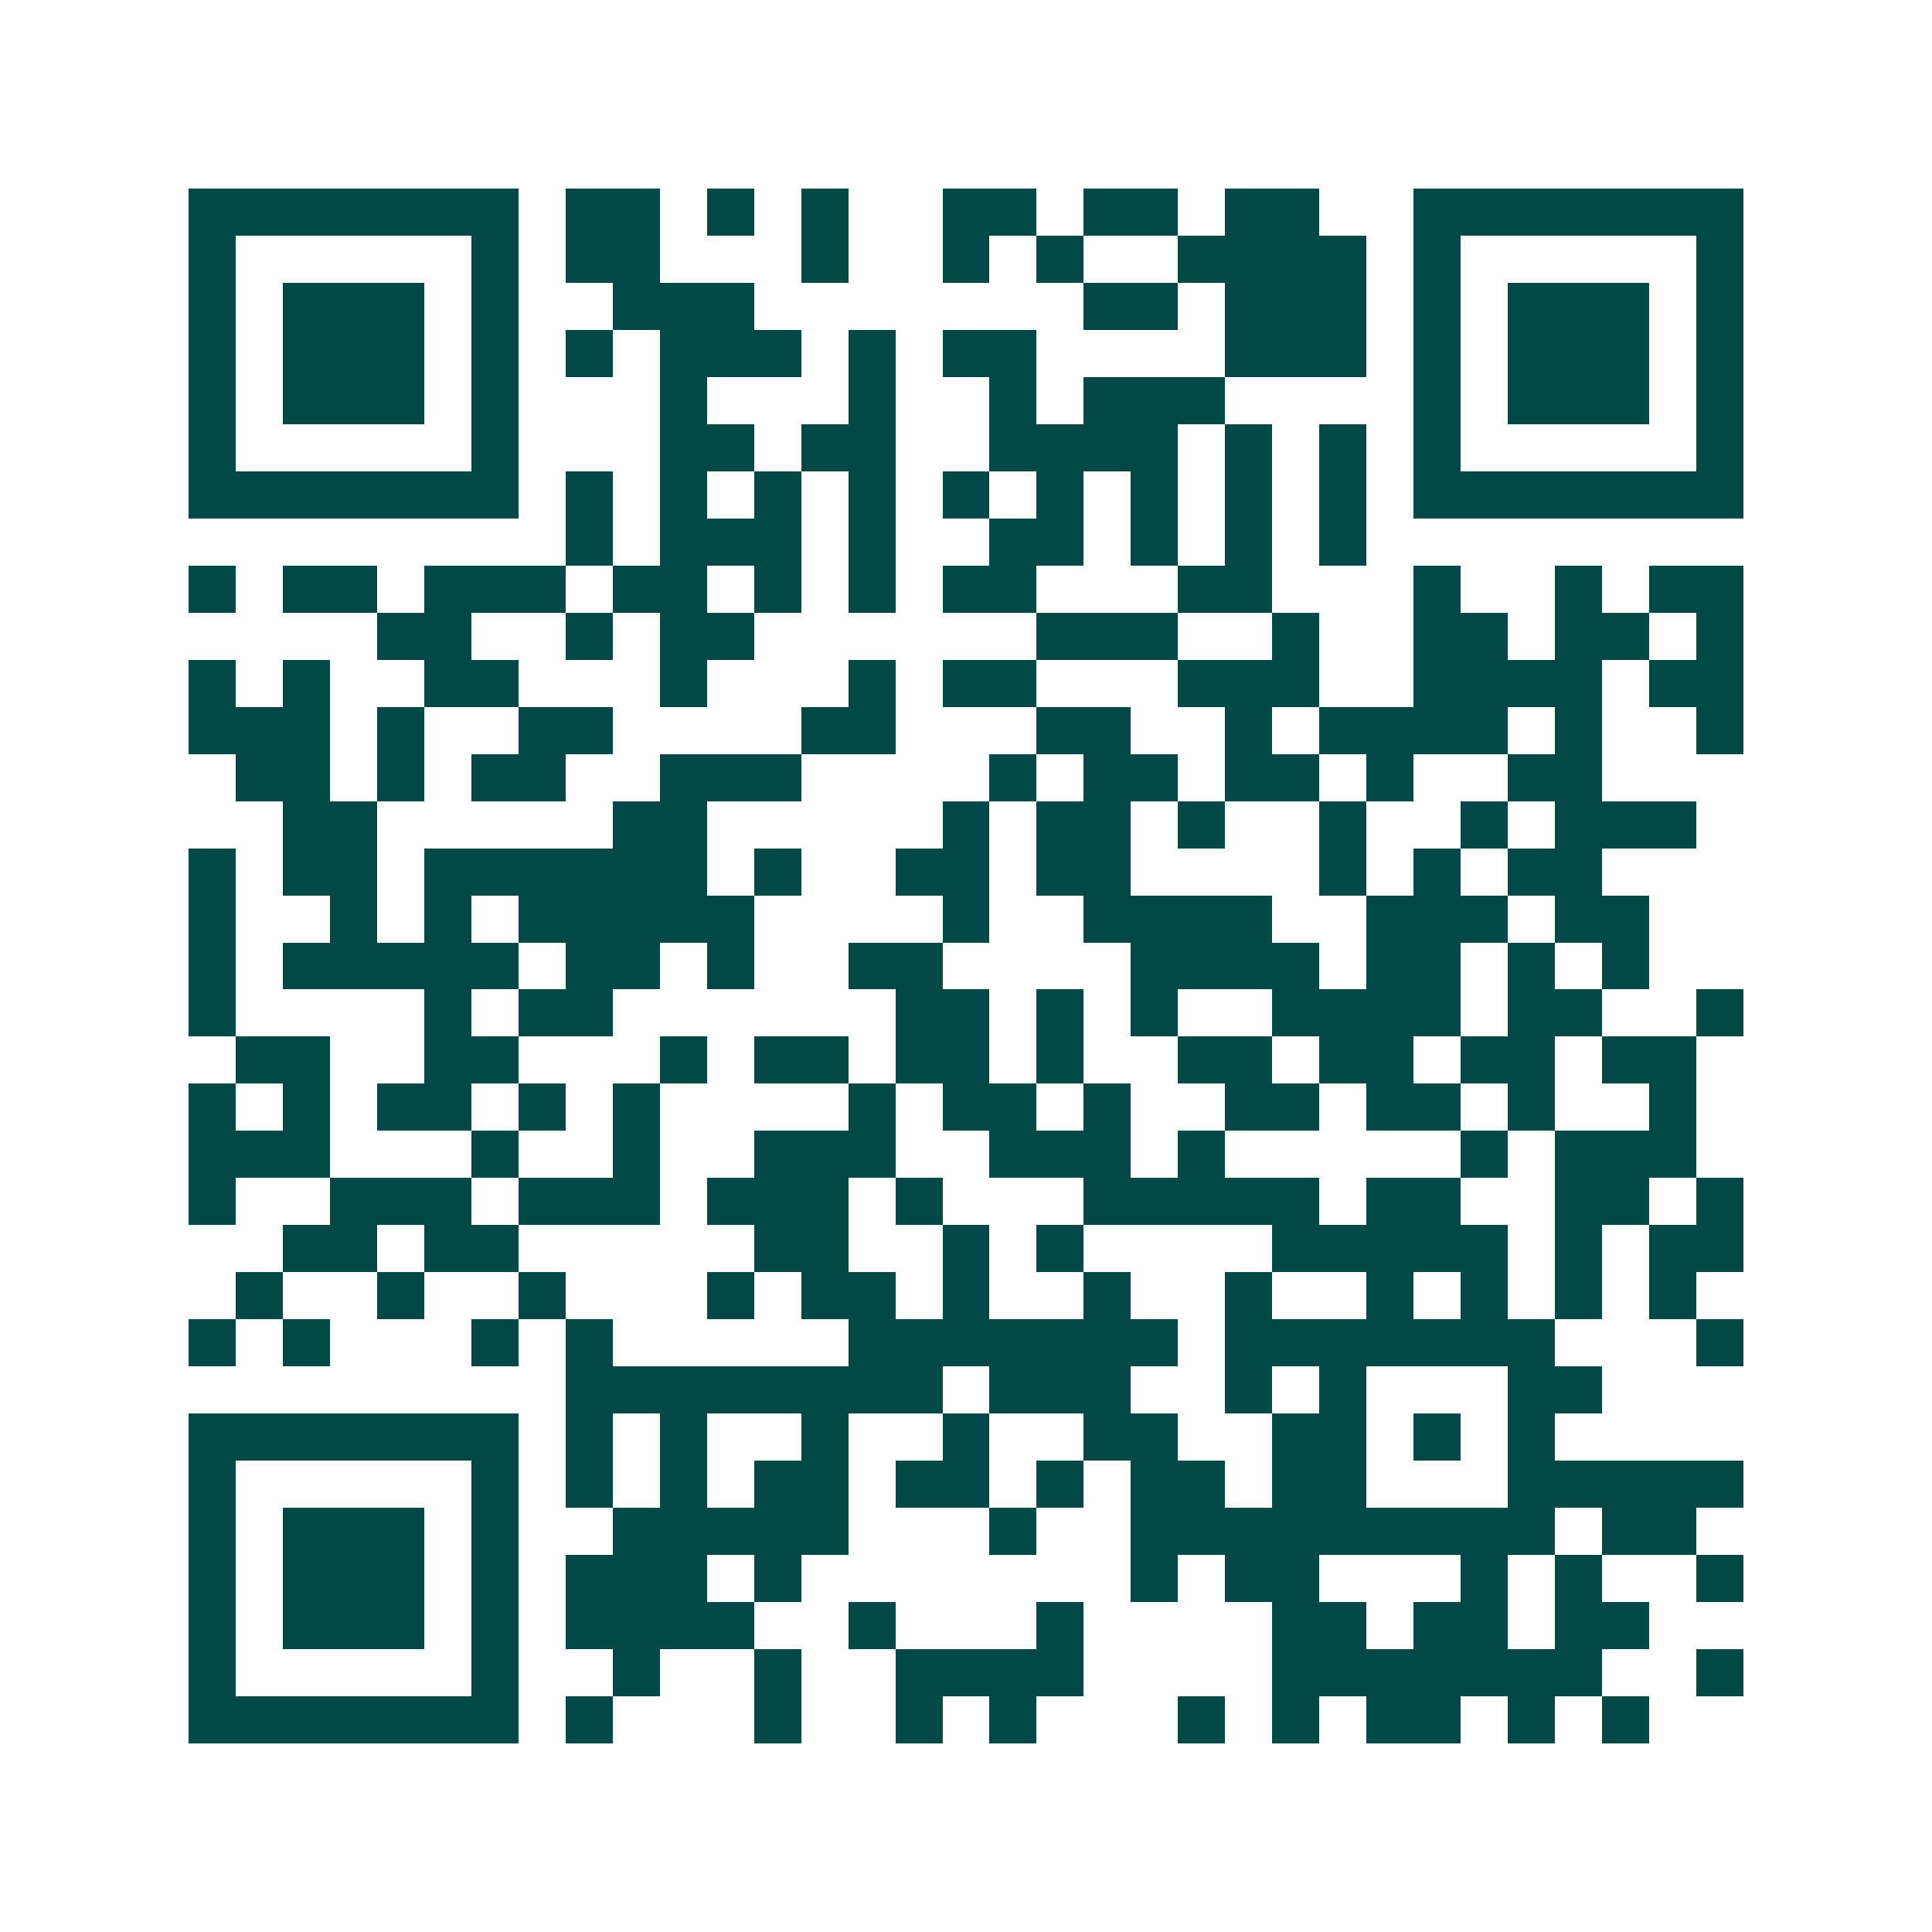 <svg xmlns="http://www.w3.org/2000/svg" width="200" height="200" viewBox="0 0 41 41" shape-rendering="crispEdges"><path fill="#ffffff" d="M0 0h41v41H0z"/><path stroke="#014847" d="M4 4.5h7m1 0h2m1 0h1m1 0h1m2 0h2m1 0h2m1 0h2m2 0h7M4 5.5h1m5 0h1m1 0h2m3 0h1m2 0h1m1 0h1m2 0h4m1 0h1m5 0h1M4 6.5h1m1 0h3m1 0h1m2 0h3m7 0h2m1 0h3m1 0h1m1 0h3m1 0h1M4 7.5h1m1 0h3m1 0h1m1 0h1m1 0h3m1 0h1m1 0h2m4 0h3m1 0h1m1 0h3m1 0h1M4 8.5h1m1 0h3m1 0h1m3 0h1m3 0h1m2 0h1m1 0h3m4 0h1m1 0h3m1 0h1M4 9.5h1m5 0h1m3 0h2m1 0h2m2 0h4m1 0h1m1 0h1m1 0h1m5 0h1M4 10.5h7m1 0h1m1 0h1m1 0h1m1 0h1m1 0h1m1 0h1m1 0h1m1 0h1m1 0h1m1 0h7M12 11.5h1m1 0h3m1 0h1m2 0h2m1 0h1m1 0h1m1 0h1M4 12.5h1m1 0h2m1 0h3m1 0h2m1 0h1m1 0h1m1 0h2m3 0h2m3 0h1m2 0h1m1 0h2M8 13.5h2m2 0h1m1 0h2m6 0h3m2 0h1m2 0h2m1 0h2m1 0h1M4 14.5h1m1 0h1m2 0h2m3 0h1m3 0h1m1 0h2m3 0h3m2 0h4m1 0h2M4 15.5h3m1 0h1m2 0h2m4 0h2m3 0h2m2 0h1m1 0h4m1 0h1m2 0h1M5 16.5h2m1 0h1m1 0h2m2 0h3m4 0h1m1 0h2m1 0h2m1 0h1m2 0h2M6 17.5h2m5 0h2m5 0h1m1 0h2m1 0h1m2 0h1m2 0h1m1 0h3M4 18.5h1m1 0h2m1 0h6m1 0h1m2 0h2m1 0h2m4 0h1m1 0h1m1 0h2M4 19.5h1m2 0h1m1 0h1m1 0h5m4 0h1m2 0h4m2 0h3m1 0h2M4 20.5h1m1 0h5m1 0h2m1 0h1m2 0h2m4 0h4m1 0h2m1 0h1m1 0h1M4 21.5h1m4 0h1m1 0h2m6 0h2m1 0h1m1 0h1m2 0h4m1 0h2m2 0h1M5 22.5h2m2 0h2m3 0h1m1 0h2m1 0h2m1 0h1m2 0h2m1 0h2m1 0h2m1 0h2M4 23.5h1m1 0h1m1 0h2m1 0h1m1 0h1m4 0h1m1 0h2m1 0h1m2 0h2m1 0h2m1 0h1m2 0h1M4 24.5h3m3 0h1m2 0h1m2 0h3m2 0h3m1 0h1m5 0h1m1 0h3M4 25.5h1m2 0h3m1 0h3m1 0h3m1 0h1m3 0h5m1 0h2m2 0h2m1 0h1M6 26.5h2m1 0h2m5 0h2m2 0h1m1 0h1m4 0h5m1 0h1m1 0h2M5 27.5h1m2 0h1m2 0h1m3 0h1m1 0h2m1 0h1m2 0h1m2 0h1m2 0h1m1 0h1m1 0h1m1 0h1M4 28.5h1m1 0h1m3 0h1m1 0h1m5 0h7m1 0h7m3 0h1M12 29.5h8m1 0h3m2 0h1m1 0h1m3 0h2M4 30.5h7m1 0h1m1 0h1m2 0h1m2 0h1m2 0h2m2 0h2m1 0h1m1 0h1M4 31.5h1m5 0h1m1 0h1m1 0h1m1 0h2m1 0h2m1 0h1m1 0h2m1 0h2m3 0h5M4 32.5h1m1 0h3m1 0h1m2 0h5m3 0h1m2 0h9m1 0h2M4 33.5h1m1 0h3m1 0h1m1 0h3m1 0h1m7 0h1m1 0h2m3 0h1m1 0h1m2 0h1M4 34.5h1m1 0h3m1 0h1m1 0h4m2 0h1m3 0h1m4 0h2m1 0h2m1 0h2M4 35.5h1m5 0h1m2 0h1m2 0h1m2 0h4m4 0h7m2 0h1M4 36.5h7m1 0h1m3 0h1m2 0h1m1 0h1m3 0h1m1 0h1m1 0h2m1 0h1m1 0h1"/></svg>
